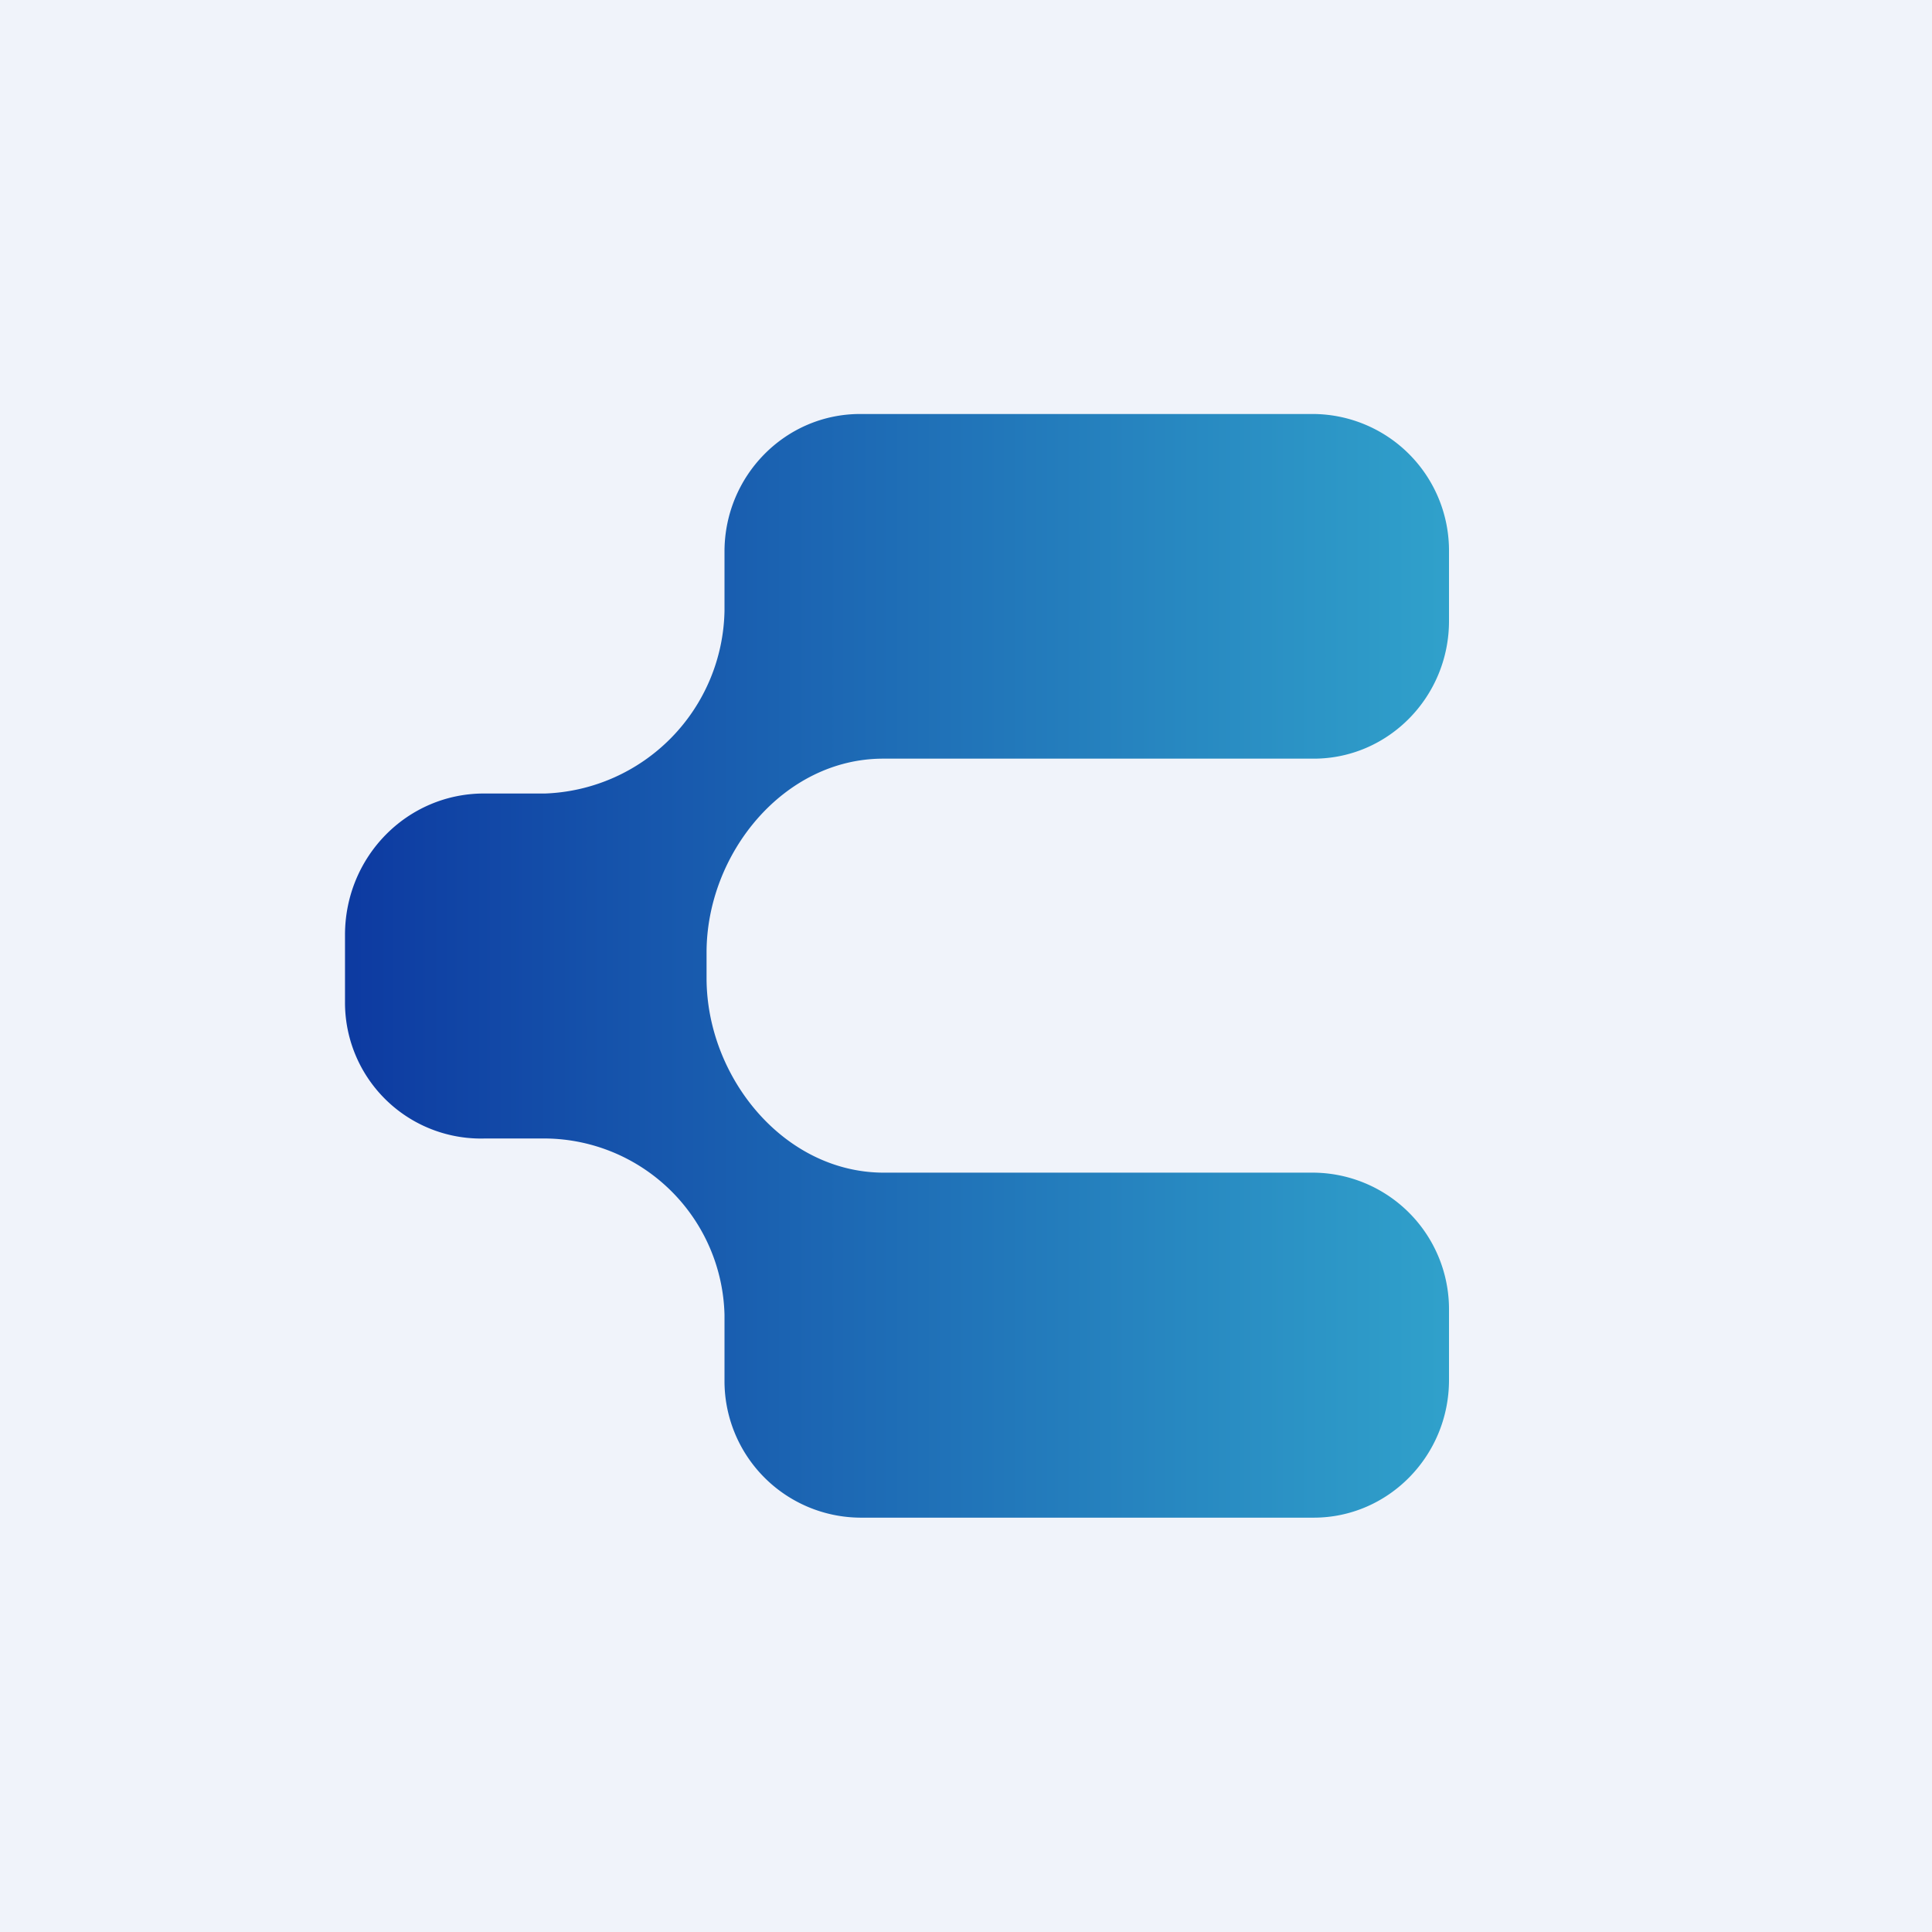<!-- by TradingView --><svg width="56" height="56" viewBox="0 0 56 56" xmlns="http://www.w3.org/2000/svg"><path fill="#F0F3FA" d="M0 0h56v56H0z"/><path d="M21 15.99c0-2.2 1.76-3.99 3.93-3.99h13.15A3.96 3.96 0 0 1 42 15.99V18c0 2.2-1.76 3.99-3.92 3.99H25.6c-2.89 0-5.12 2.76-5.12 5.62v.74c0 2.87 2.24 5.64 5.14 5.64h12.46A3.96 3.96 0 0 1 42 37.99V40c0 2.2-1.76 3.99-3.92 3.99H24.93A3.96 3.96 0 0 1 21 40.01v-1.9A5.24 5.24 0 0 0 15.84 33h-1.8A3.94 3.94 0 0 1 10 29.05V27.1c0-2.27 1.8-4.1 4.03-4.1h1.78A5.4 5.4 0 0 0 21 17.71V16Z" fill="url(#a)"/><defs><linearGradient id="a" x1="42" y1="28" x2="10" y2="28" gradientUnits="userSpaceOnUse"><stop stop-color="#30A1CB"/><stop offset="1" stop-color="#0D3AA1"/></linearGradient></defs></svg>